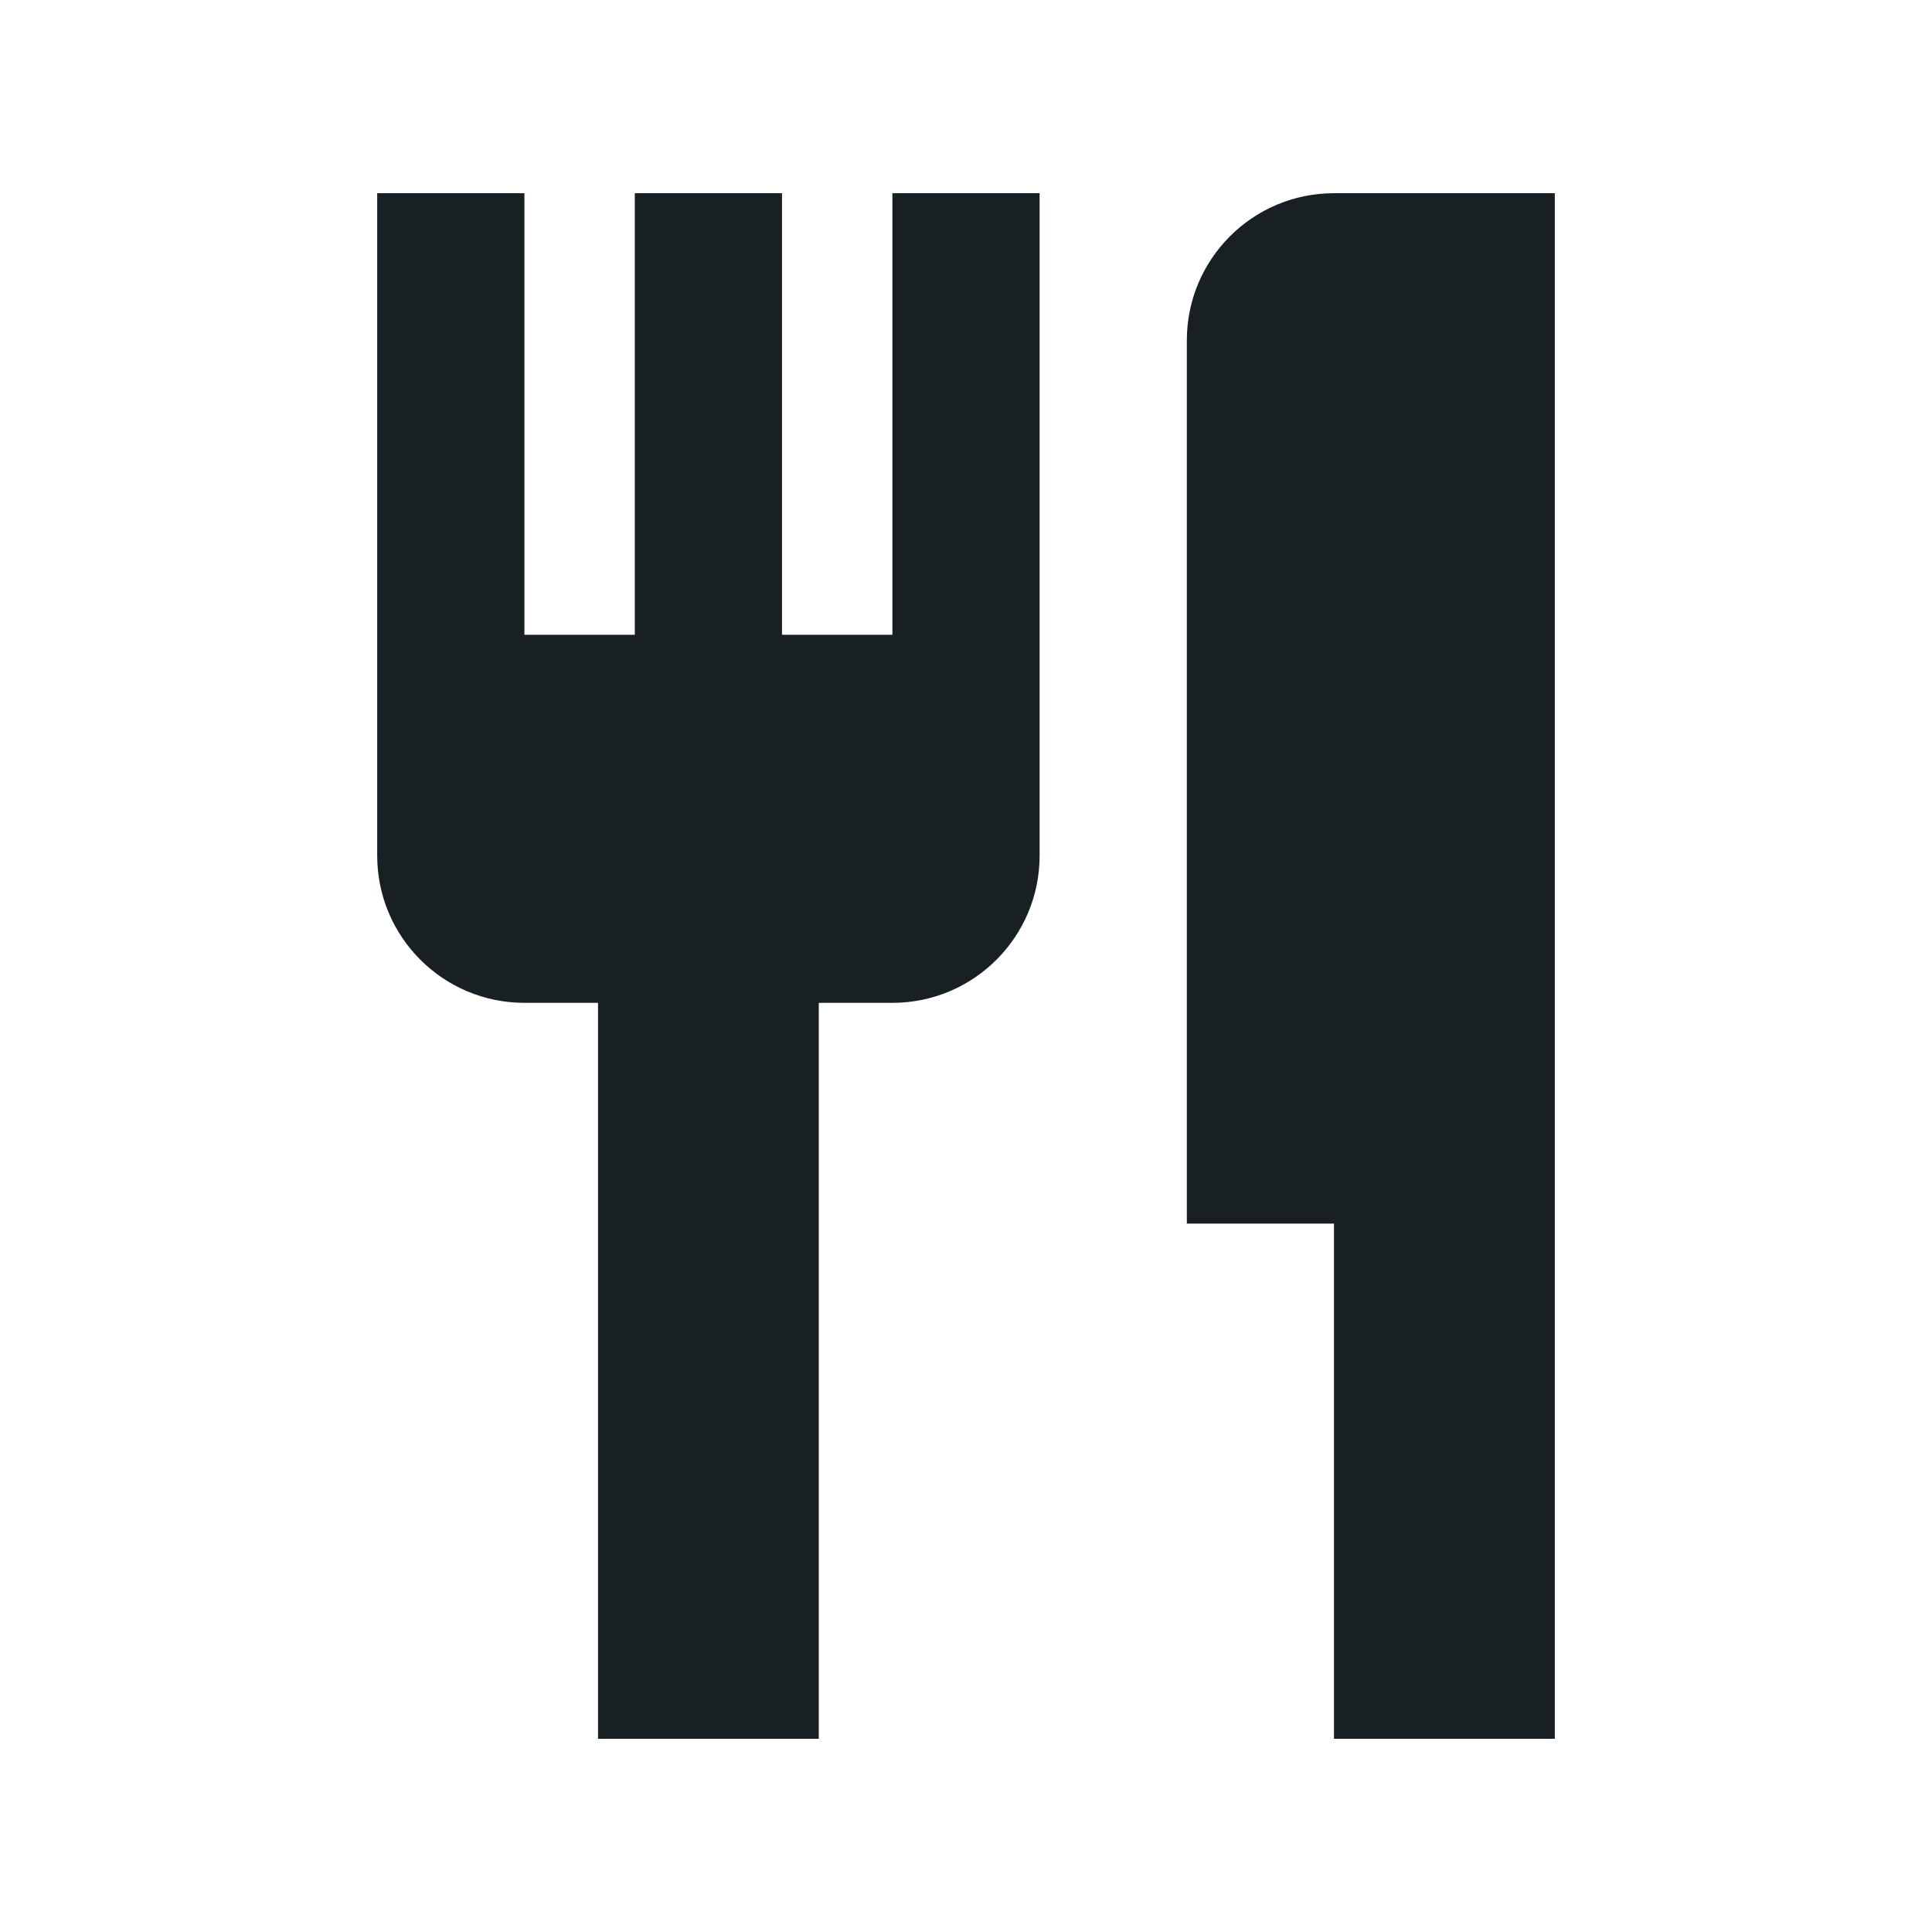 <svg width="30" height="30" viewBox="0 0 30 30" fill="none" xmlns="http://www.w3.org/2000/svg">
<path d="M13.857 9.857V3H16.143V13.286C16.143 14.548 15.12 15.572 13.857 15.572H12.714V27H9.286V15.572H8.143C6.88 15.572 5.857 14.548 5.857 13.286V3H8.143V9.857H9.857V3H12.143V9.857H13.857Z" fill="#192024"/>
<path d="M18.429 5.286C18.429 4.023 19.452 3 20.714 3H24.143V27H20.714V19H18.429V5.286Z" fill="#192024"/>
</svg>
